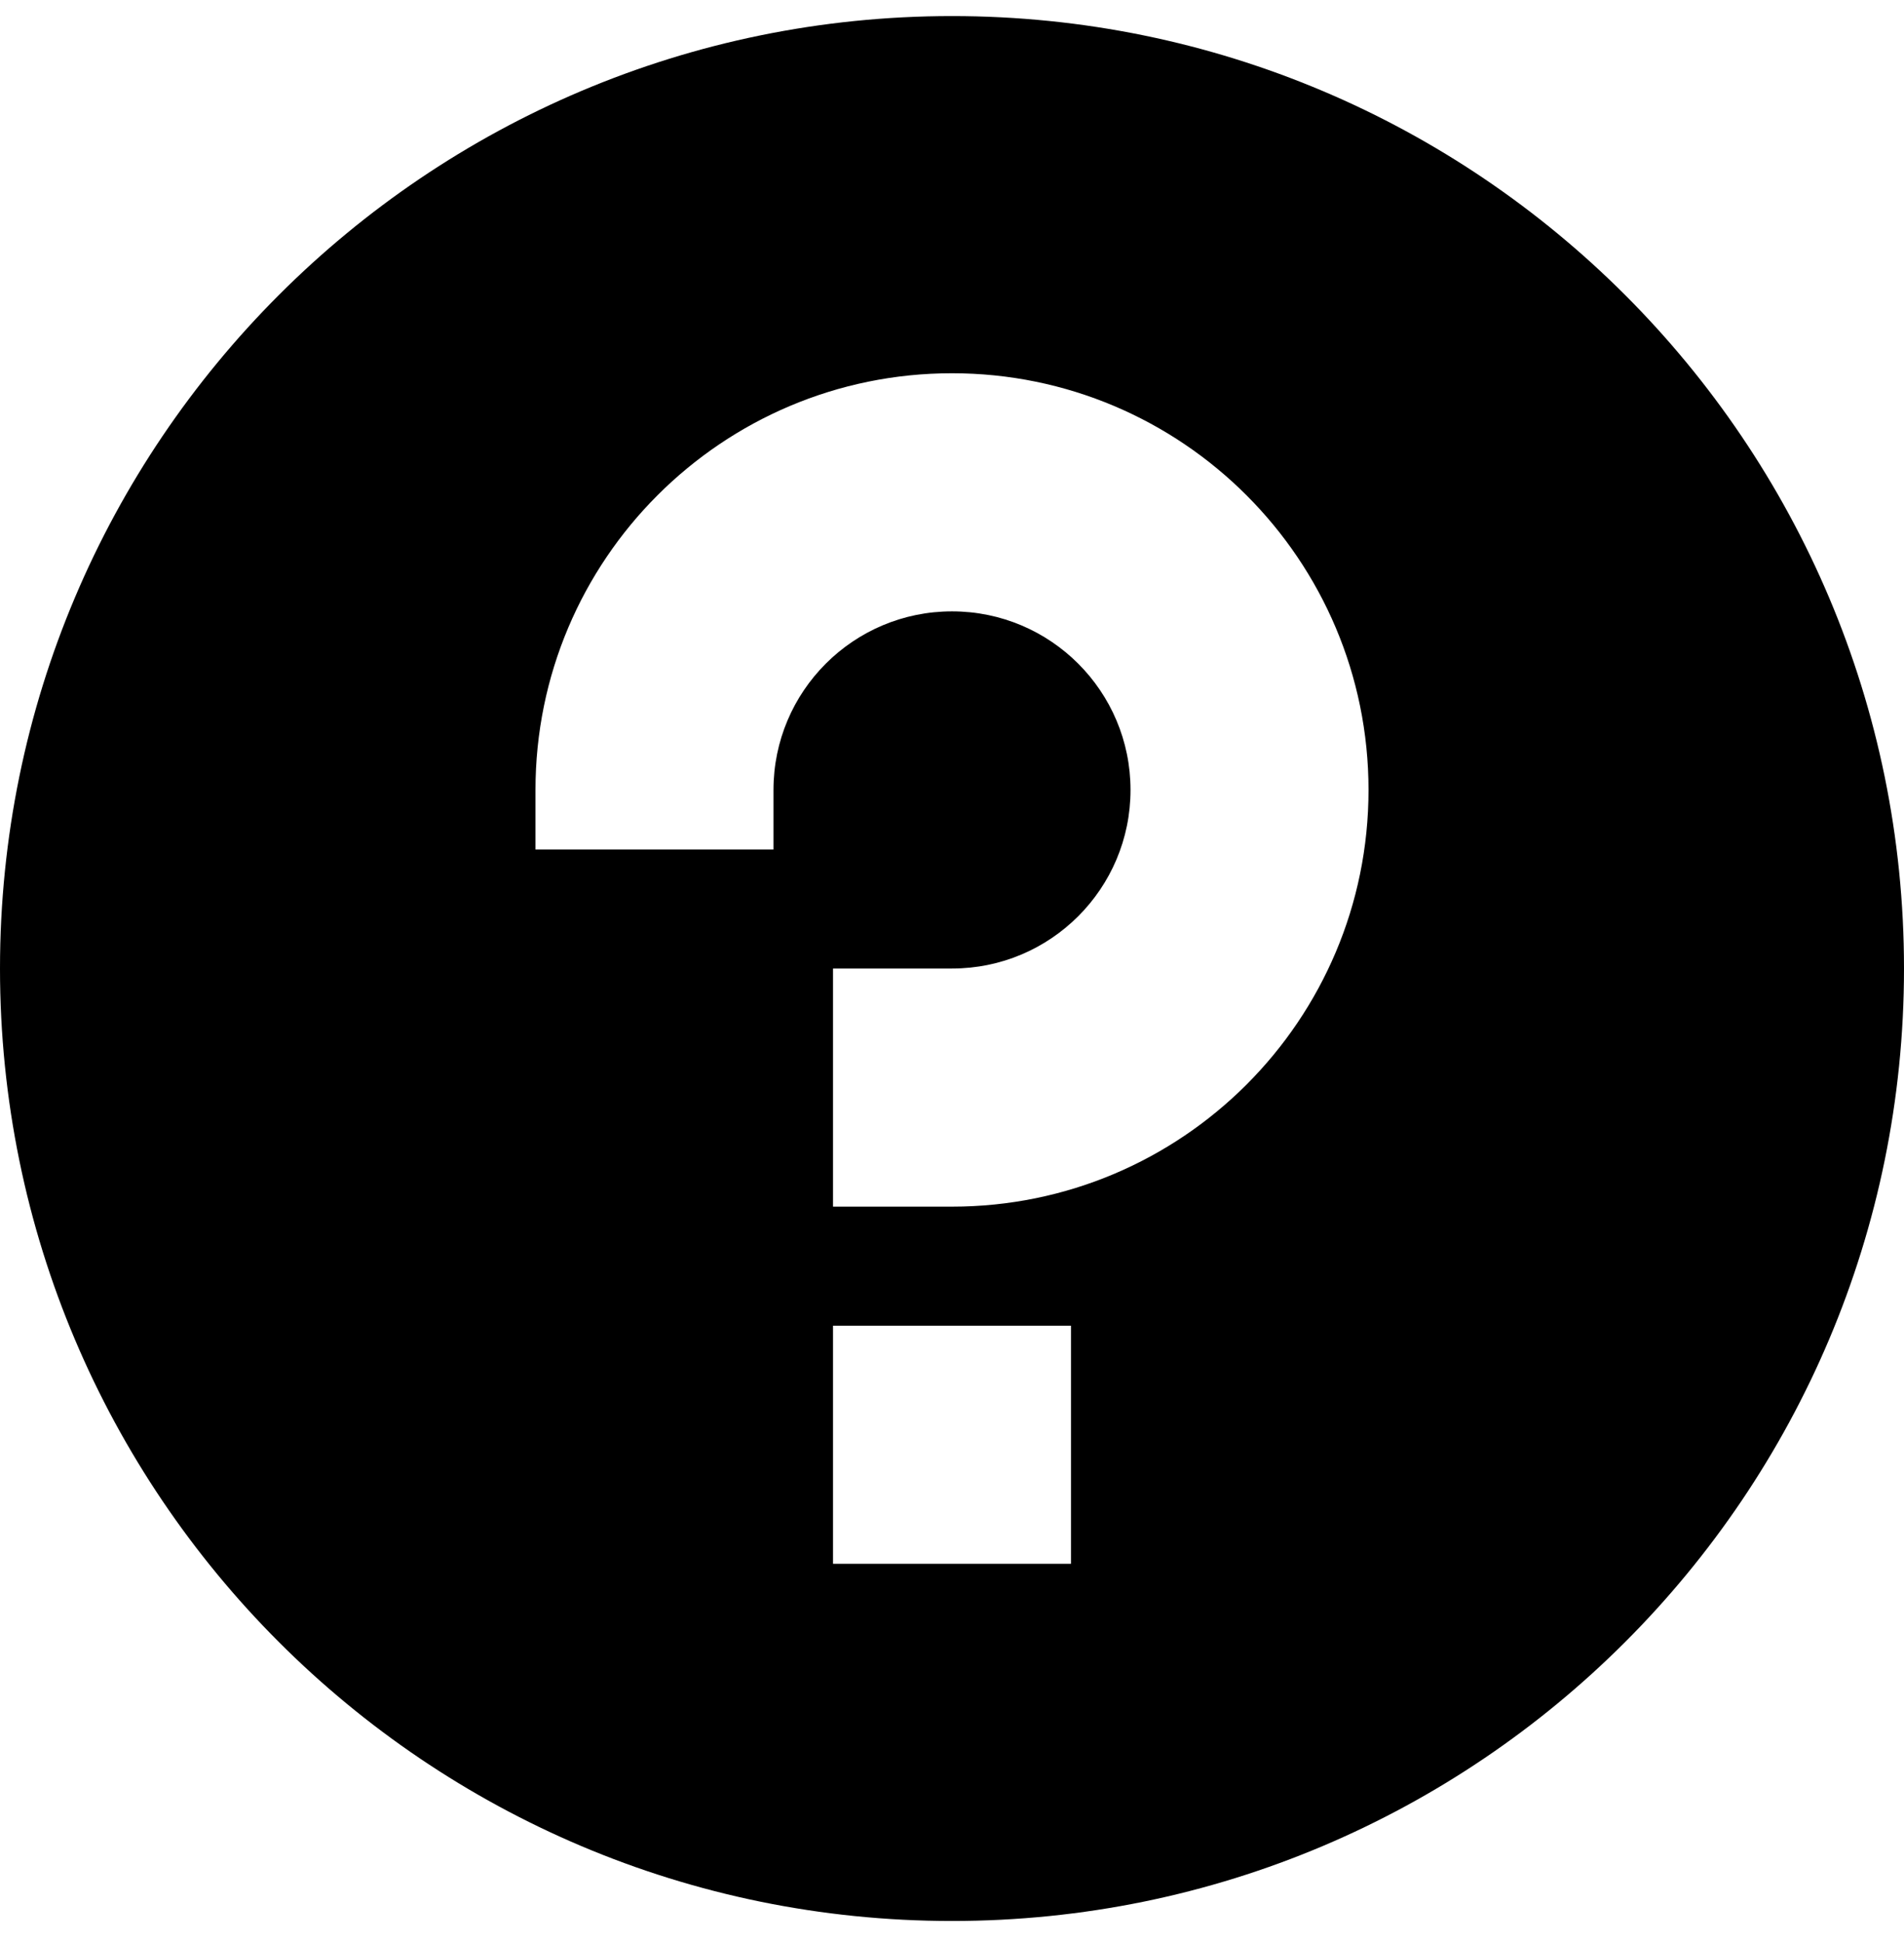 <svg width="50" height="51" viewBox="0 0 50 51" fill="none" xmlns="http://www.w3.org/2000/svg">
<g clip-path="url(#clip0_1_371)">
<path fill-rule="evenodd" clip-rule="evenodd" d="M25 50.422C38.807 50.422 50 39.229 50 25.422C50 11.615 38.807 0.422 25 0.422C11.193 0.422 0 11.615 0 25.422C0 39.229 11.193 50.422 25 50.422ZM25 16.047C22.411 16.047 20.312 18.146 20.312 20.735V22.297H14.062V20.735C14.062 14.694 18.959 9.797 25 9.797C31.041 9.797 35.938 14.694 35.938 20.735C35.938 26.775 31.041 31.672 25 31.672H21.875V25.422H25C27.589 25.422 29.688 23.324 29.688 20.735C29.688 18.146 27.589 16.047 25 16.047ZM28.125 34.797V41.047H21.875V34.797H28.125Z" fill="black"/>
</g>
<defs>
<clipPath id="clip0_1_371">
<rect width="50" height="50" fill="white" transform="translate(0 0.422)"/>
</clipPath>
</defs>
</svg>
